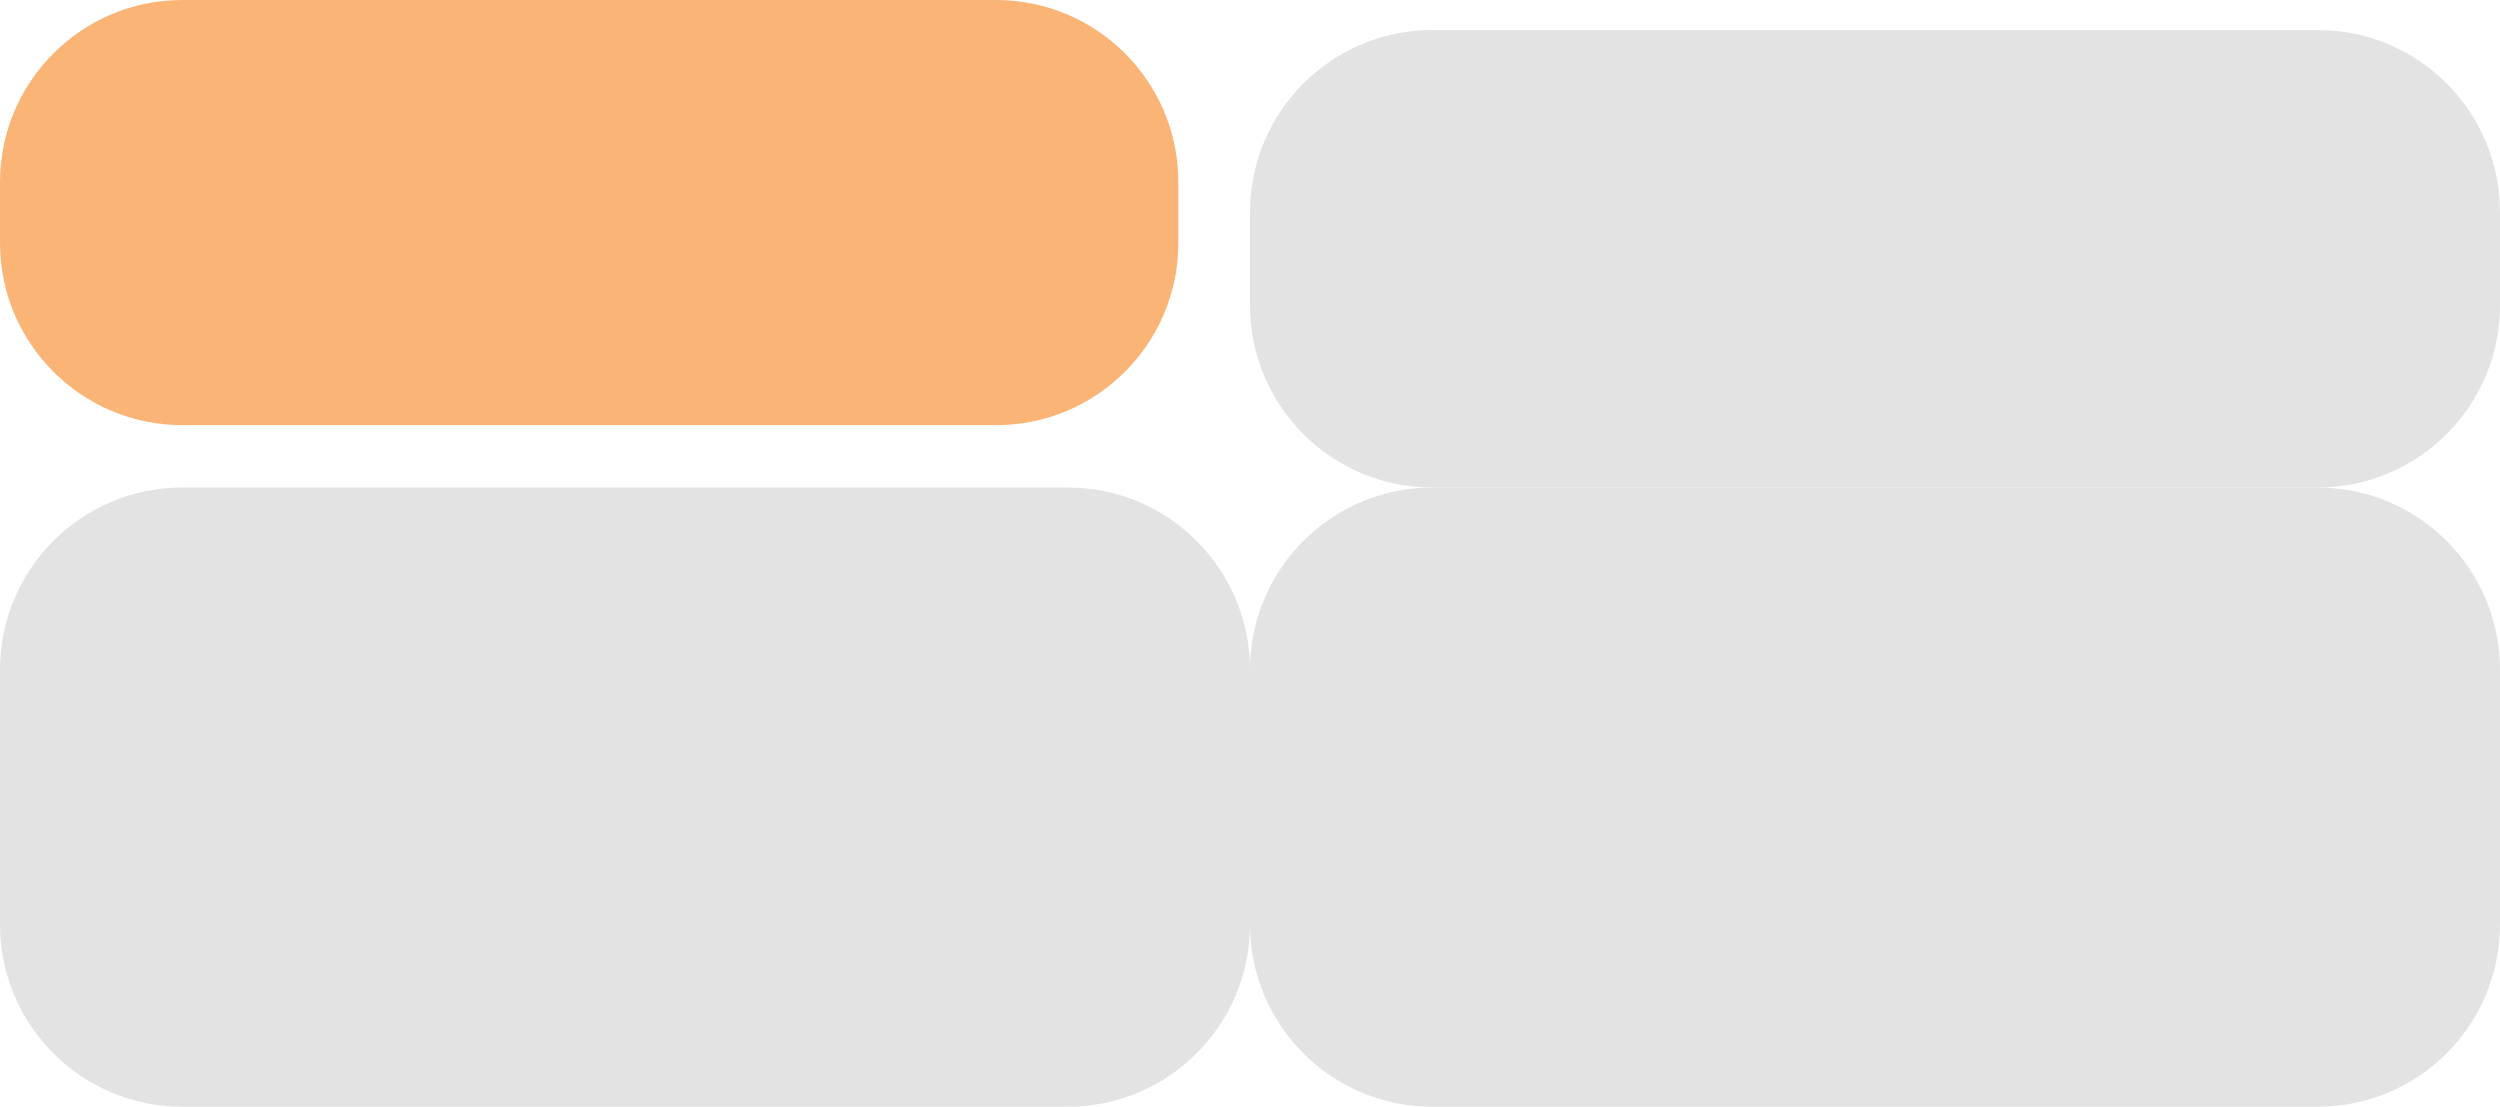 <?xml version="1.0" encoding="UTF-8"?> <svg xmlns="http://www.w3.org/2000/svg" width="1082" height="479" viewBox="0 0 1082 479" fill="none"><path d="M431.096 0C474.673 0 510 35.327 510 78.904V105.096C510 148.673 474.673 184 431.096 184H78.904C35.327 184 0 148.673 0 105.096V78.904C0 35.327 35.327 0 78.904 0H431.096Z" fill="#FAB476"></path><path d="M1003.1 13C1046.67 13 1082 48.327 1082 91.904V132.096C1082 175.673 1046.67 211 1003.1 211H619.904C576.327 211 541 175.673 541 132.096V91.904C541 48.327 576.327 13 619.904 13H1003.1Z" fill="#E3E3E3"></path><path d="M462.096 211C505.673 211 541 246.327 541 289.904V400.096C541 443.673 505.673 479 462.096 479H78.904C35.327 479 0 443.673 0 400.096V289.904C0 246.327 35.327 211 78.904 211H462.096Z" fill="#E3E3E3"></path><path d="M1003.1 211C1046.67 211 1082 246.327 1082 289.904V400.096C1082 443.673 1046.67 479 1003.1 479H619.904C576.327 479 541 443.673 541 400.096V289.904C541 246.327 576.327 211 619.904 211H1003.1Z" fill="#E3E3E3"></path></svg> 